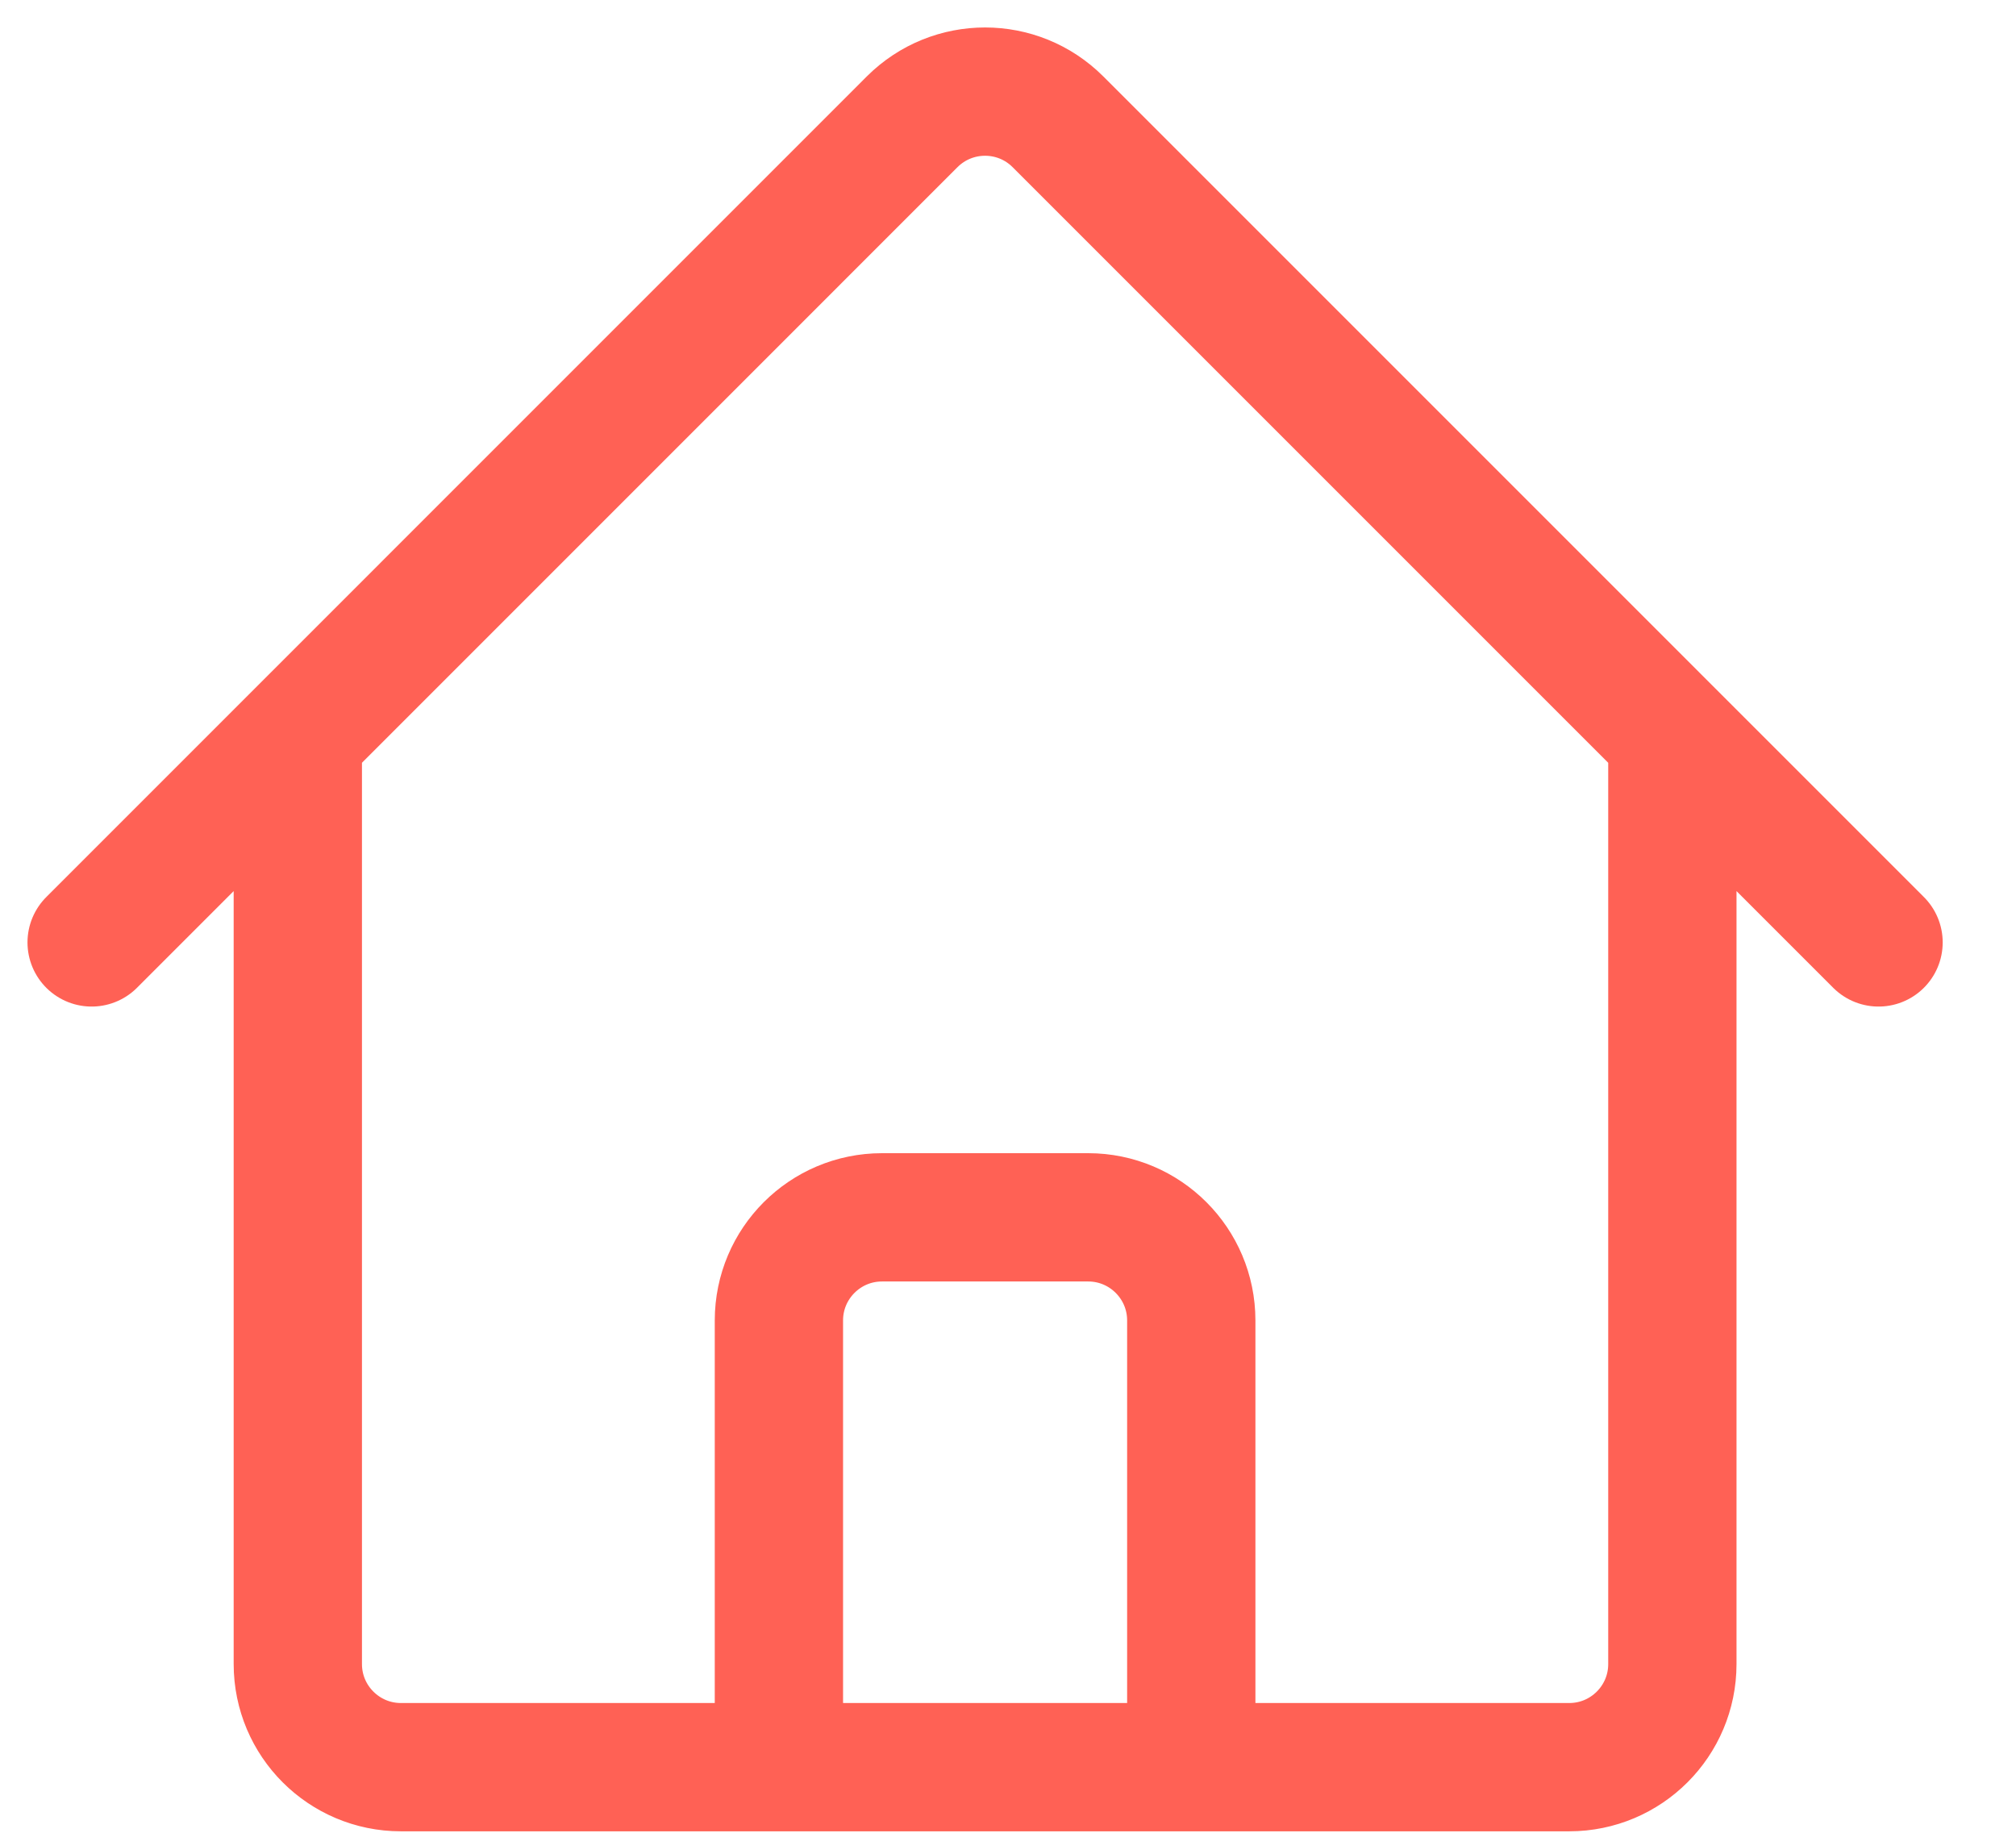<svg width="22" height="20" viewBox="0 0 22 20" fill="none" xmlns="http://www.w3.org/2000/svg">
<path d="M1 10.284L9.954 1.329C10.394 0.89 11.106 0.89 11.545 1.329L20.5 10.284M3.25 8.034V18.159C3.25 18.78 3.754 19.284 4.375 19.284H8.5V14.409C8.5 13.788 9.004 13.284 9.625 13.284H11.875C12.496 13.284 13 13.788 13 14.409V19.284H17.125C17.746 19.284 18.25 18.78 18.25 18.159V8.034M7 19.284H15.25" stroke="#FF6155" stroke-width="1.4" stroke-linecap="round" stroke-linejoin="round"/>
</svg>
